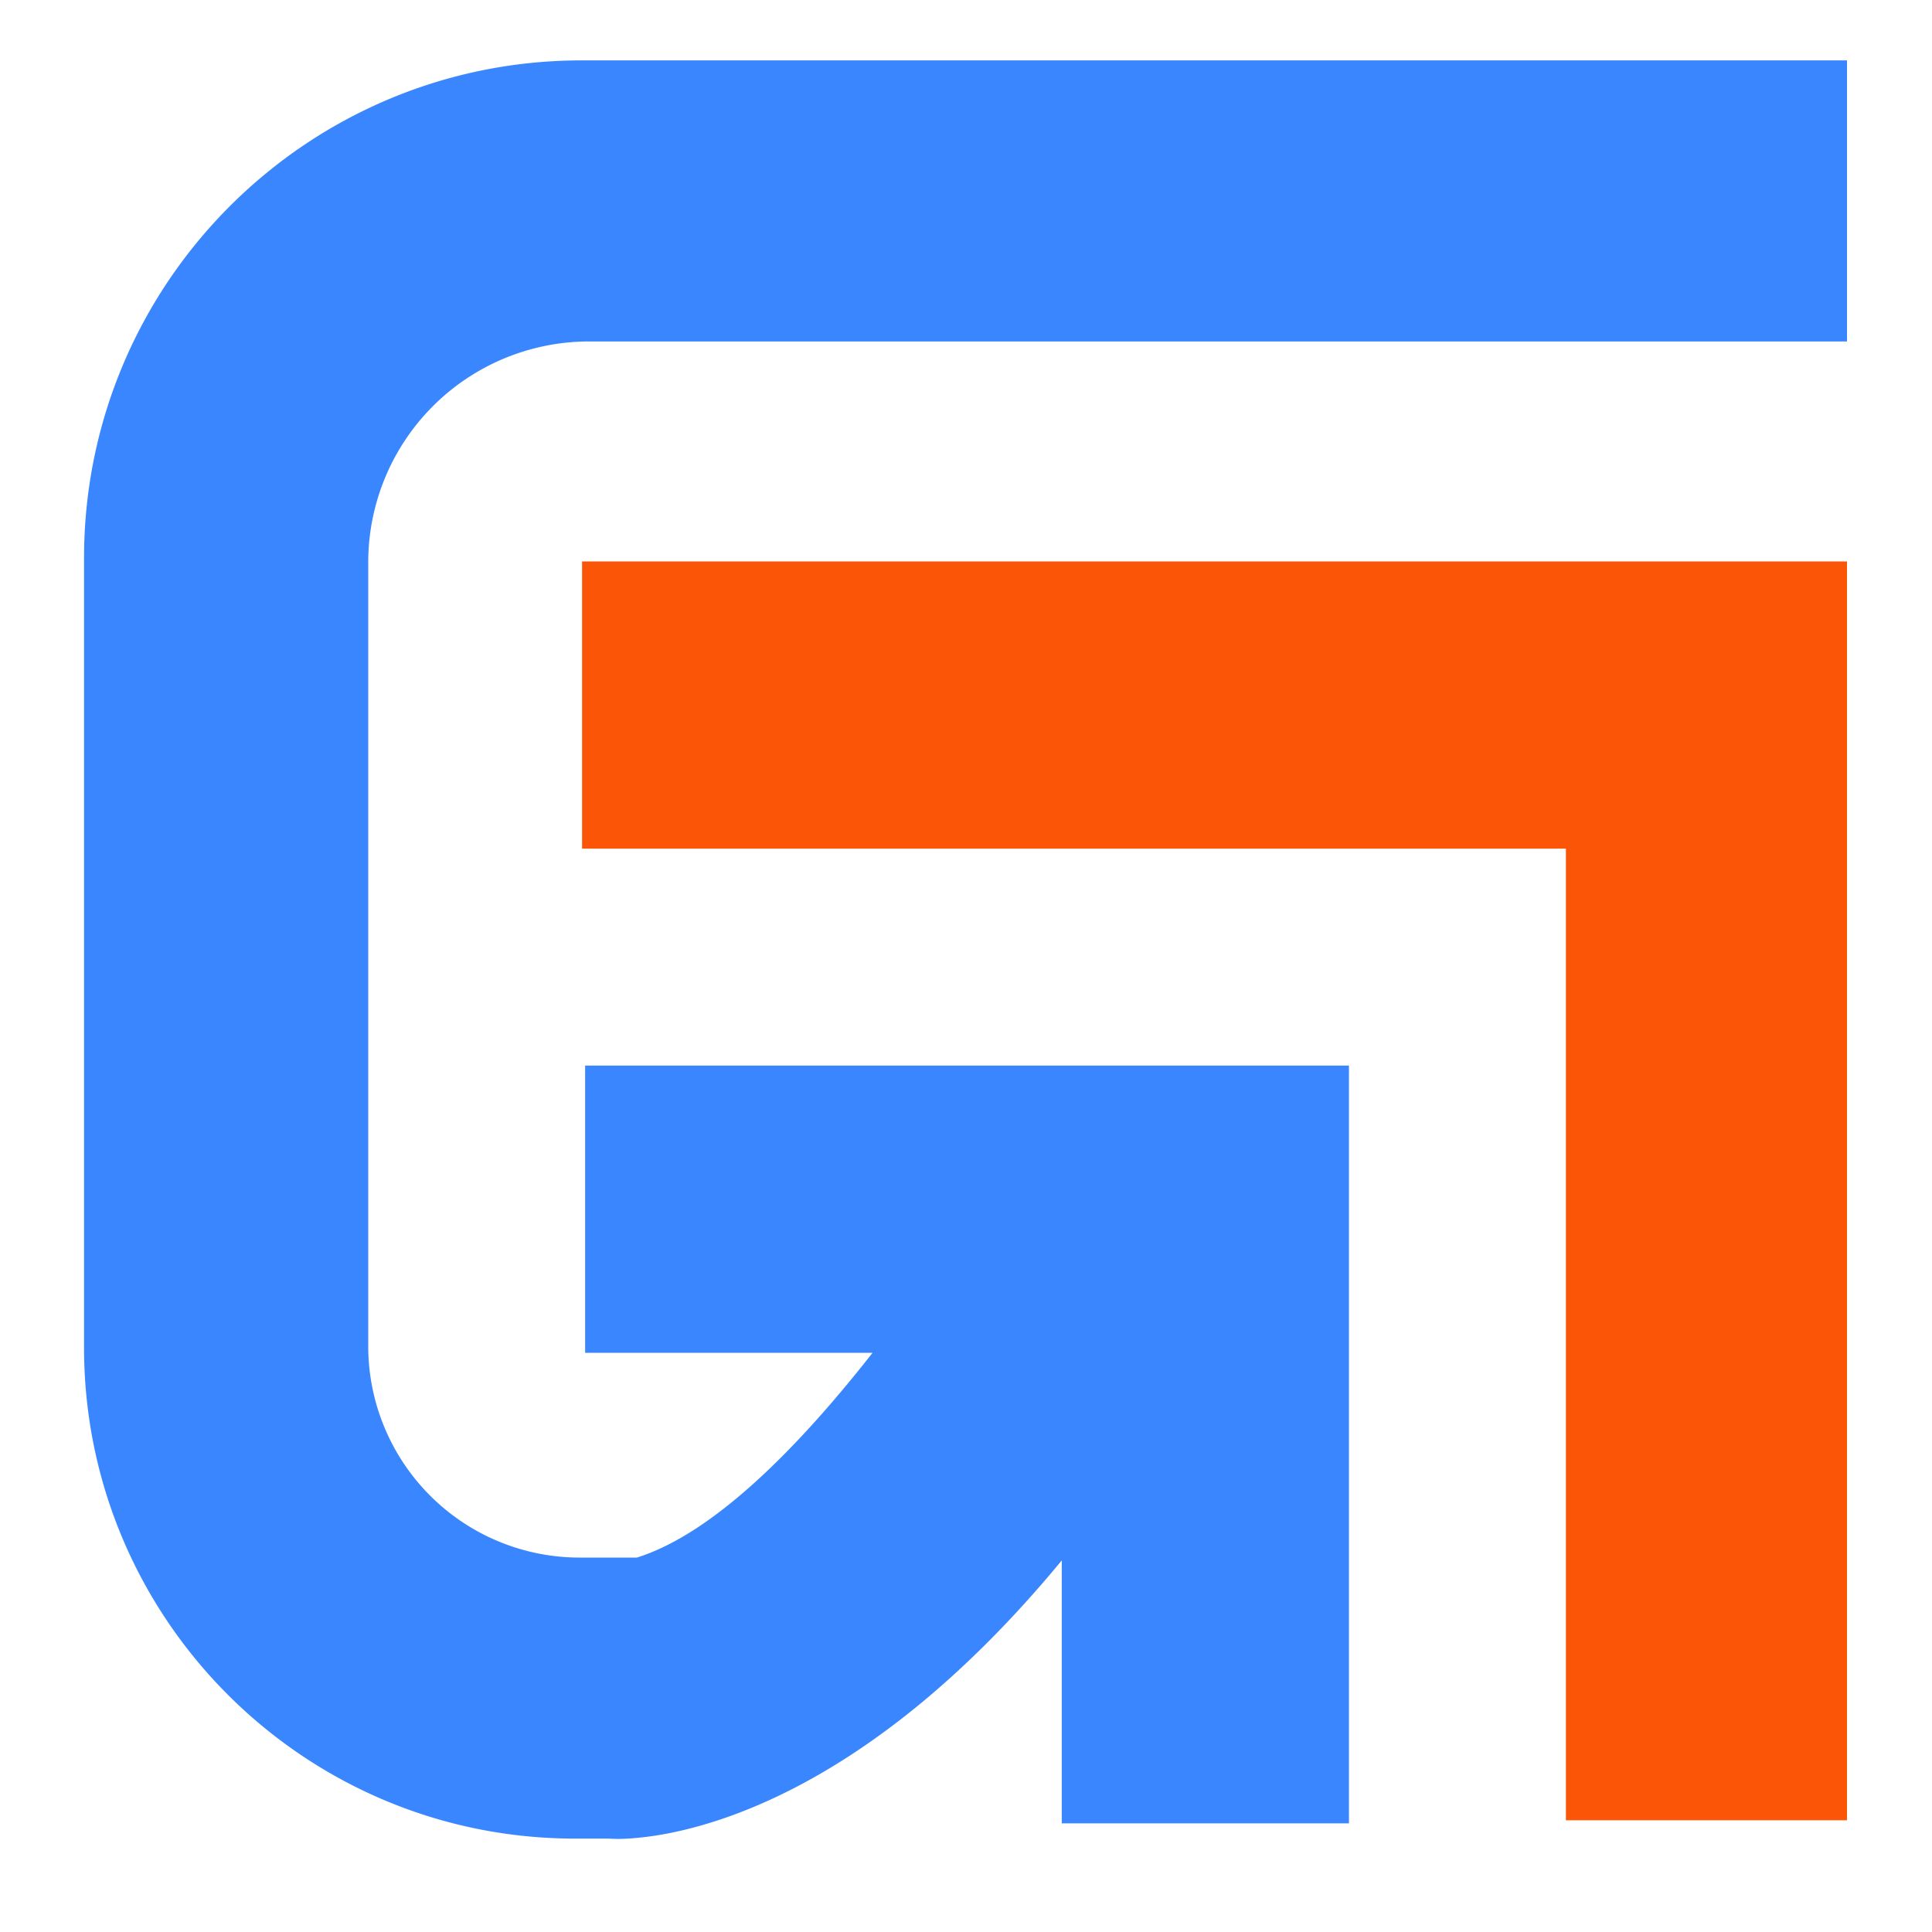 <svg id="Calque_1" data-name="Calque 1" xmlns="http://www.w3.org/2000/svg" viewBox="0 0 1000 1000"><defs><style>.cls-1{fill:#fb5607;}.cls-2{fill:#3a86ff;}</style></defs><polygon class="cls-1" points="301.28 290.61 301.28 439.26 810.51 439.26 810.51 806.16 810.51 942.17 956 942.17 956 806.16 956 439.26 956 418.7 956 290.61 301.28 290.61"/><path class="cls-2" d="M304.91,176.74H956V31.25H301.15C158.85,31.25,43.5,146.6,43.5,288.9V697.45c0,140.4,113.8,254.21,254.2,254.21h17.72a70.23,70.23,0,0,0,9.26,0c28.63-1.49,120-16.83,224.89-144V943.75H698.22V551.55H302.86V700.2H451.64c-38.17,48.71-82.2,93.56-122,106H300a109.41,109.41,0,0,1-109.4-109.4V291.08A114.32,114.32,0,0,1,304.91,176.74Z"/></svg>